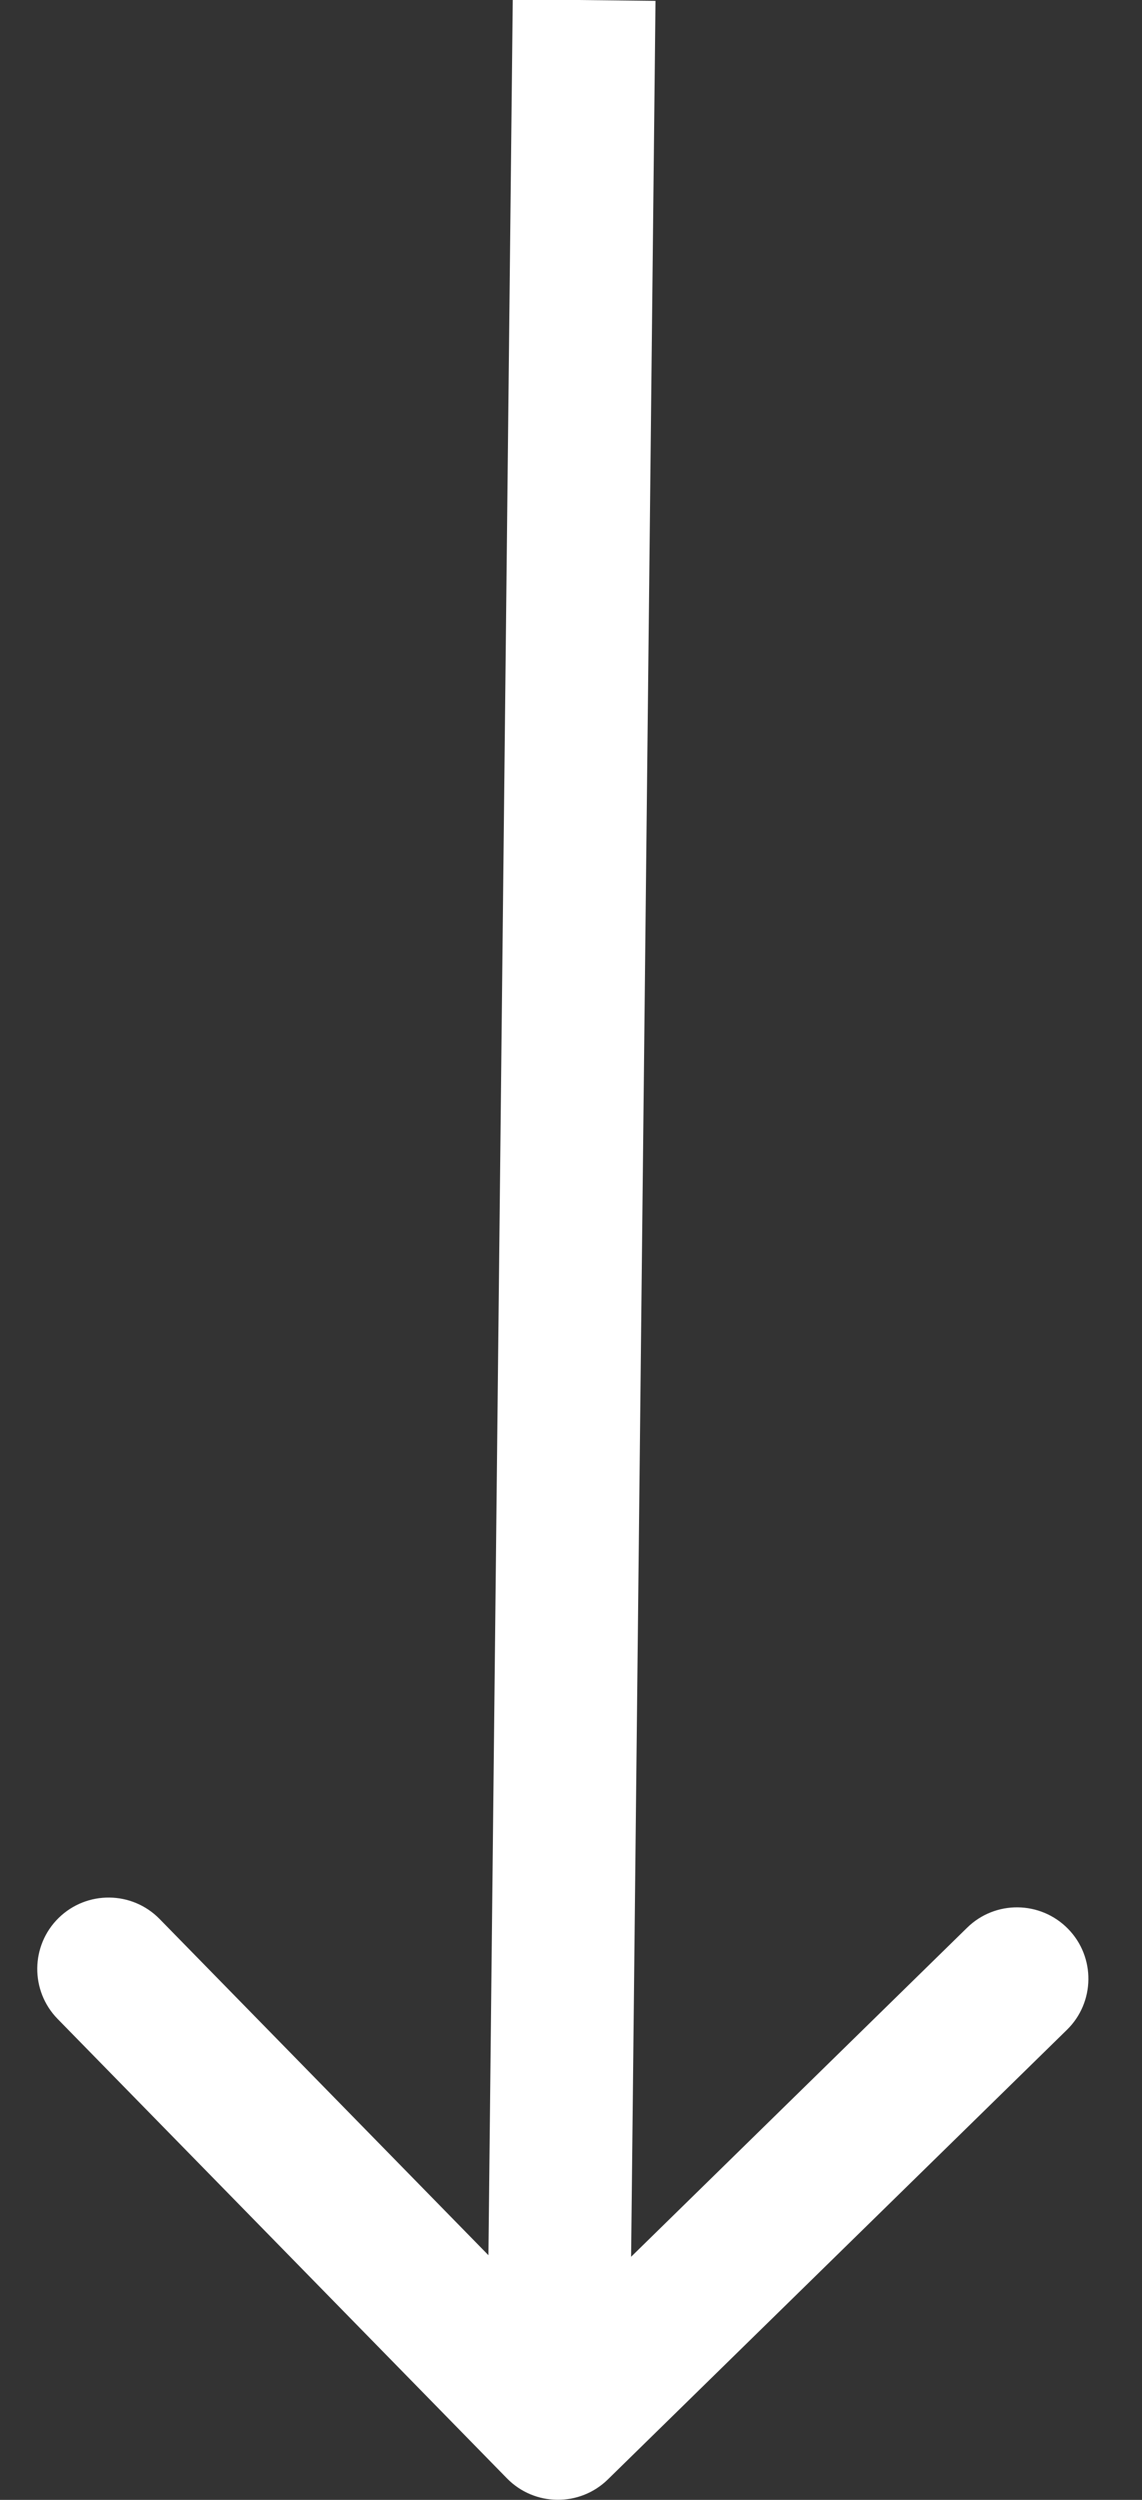 <svg width="16" height="35" viewBox="0 0 16 35" fill="none" xmlns="http://www.w3.org/2000/svg">
    <rect x="0" y="0" width="16" height="35" fill="#333333" stroke="none"/>
    <path
        d="M7.102 34.698C7.488 35.093 8.121 35.1 8.516 34.714L14.948 28.419C15.343 28.033 15.35 27.399 14.964 27.005C14.577 26.61 13.944 26.603 13.55 26.989L7.832 32.585L2.236 26.867C1.85 26.473 1.217 26.466 0.822 26.852C0.428 27.238 0.421 27.871 0.807 28.266L7.102 34.698ZM7.184 -0.01L6.817 33.988L8.816 34.01L9.184 0.012L7.184 -0.01Z"
        fill="white" />
</svg>
    